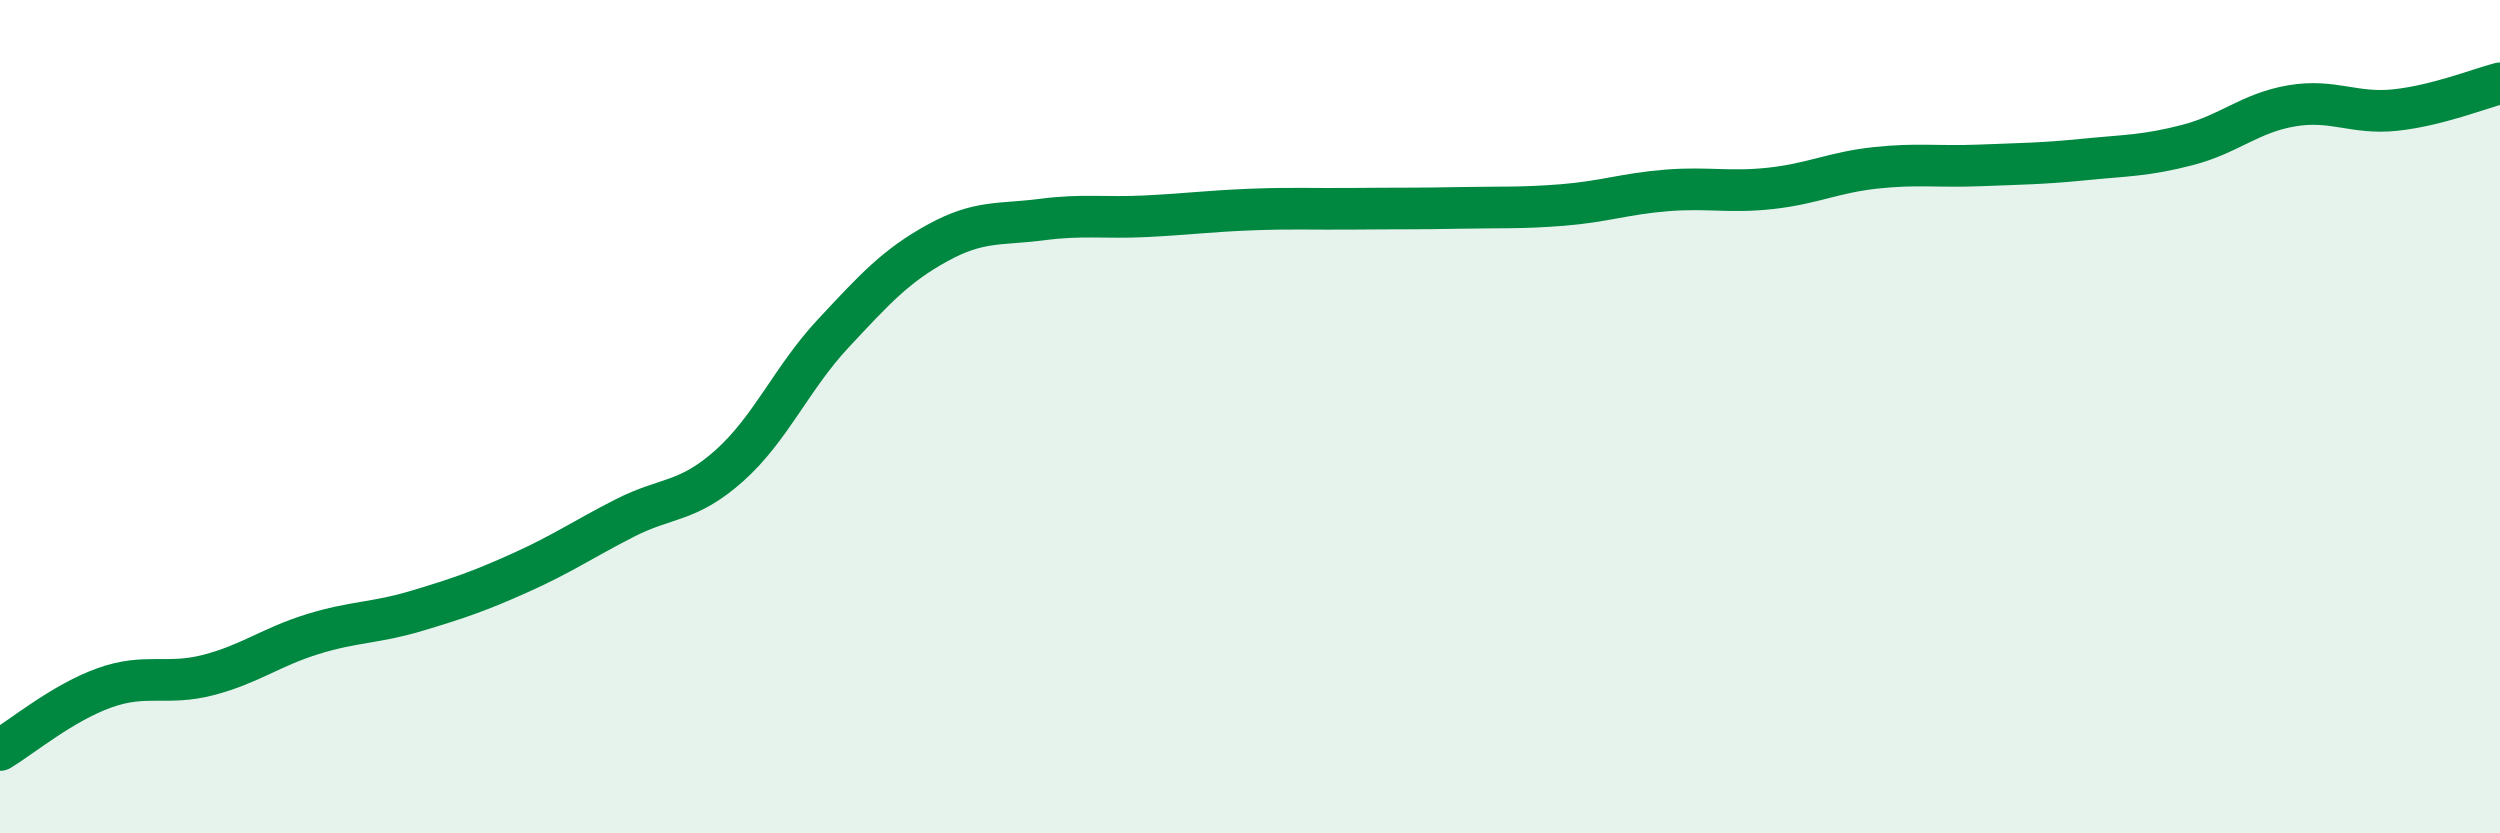 
    <svg width="60" height="20" viewBox="0 0 60 20" xmlns="http://www.w3.org/2000/svg">
      <path
        d="M 0,18 C 0.5,17.7 1.5,16.87 2.5,16.51 C 3.5,16.15 4,16.46 5,16.2 C 6,15.94 6.5,15.53 7.5,15.22 C 8.5,14.91 9,14.96 10,14.66 C 11,14.36 11.5,14.19 12.5,13.74 C 13.5,13.29 14,12.94 15,12.43 C 16,11.92 16.5,12.07 17.5,11.18 C 18.5,10.29 19,9.07 20,8 C 21,6.93 21.5,6.38 22.5,5.83 C 23.5,5.28 24,5.4 25,5.27 C 26,5.14 26.5,5.24 27.5,5.19 C 28.5,5.14 29,5.07 30,5.03 C 31,4.99 31.5,5.02 32.5,5.01 C 33.5,5 34,5.01 35,4.99 C 36,4.97 36.5,5 37.5,4.92 C 38.5,4.84 39,4.65 40,4.57 C 41,4.49 41.5,4.63 42.5,4.52 C 43.5,4.41 44,4.14 45,4.03 C 46,3.92 46.5,4.01 47.5,3.97 C 48.5,3.93 49,3.93 50,3.83 C 51,3.73 51.5,3.74 52.5,3.48 C 53.5,3.22 54,2.71 55,2.54 C 56,2.37 56.5,2.75 57.5,2.64 C 58.5,2.53 59.5,2.13 60,2L60 20L0 20Z"
        fill="#008740"
        opacity="0.1"
        stroke-linecap="round"
        stroke-linejoin="round"
      />
      <path
        d="M 0,18 C 0.5,17.7 1.5,16.87 2.5,16.51 C 3.5,16.15 4,16.46 5,16.2 C 6,15.94 6.5,15.53 7.5,15.22 C 8.5,14.91 9,14.96 10,14.66 C 11,14.36 11.5,14.19 12.5,13.74 C 13.5,13.29 14,12.94 15,12.43 C 16,11.92 16.5,12.07 17.5,11.18 C 18.5,10.29 19,9.07 20,8 C 21,6.93 21.5,6.38 22.5,5.83 C 23.5,5.28 24,5.4 25,5.27 C 26,5.14 26.5,5.24 27.5,5.19 C 28.5,5.14 29,5.07 30,5.03 C 31,4.99 31.5,5.02 32.5,5.01 C 33.5,5 34,5.01 35,4.99 C 36,4.97 36.5,5 37.5,4.92 C 38.5,4.84 39,4.65 40,4.57 C 41,4.49 41.5,4.63 42.5,4.52 C 43.5,4.41 44,4.14 45,4.03 C 46,3.92 46.5,4.01 47.5,3.97 C 48.5,3.93 49,3.93 50,3.83 C 51,3.73 51.5,3.74 52.5,3.48 C 53.5,3.22 54,2.71 55,2.54 C 56,2.37 56.5,2.75 57.5,2.64 C 58.5,2.53 59.5,2.13 60,2"
        stroke="#008740"
        stroke-width="1"
        fill="none"
        stroke-linecap="round"
        stroke-linejoin="round"
      />
    </svg>
  